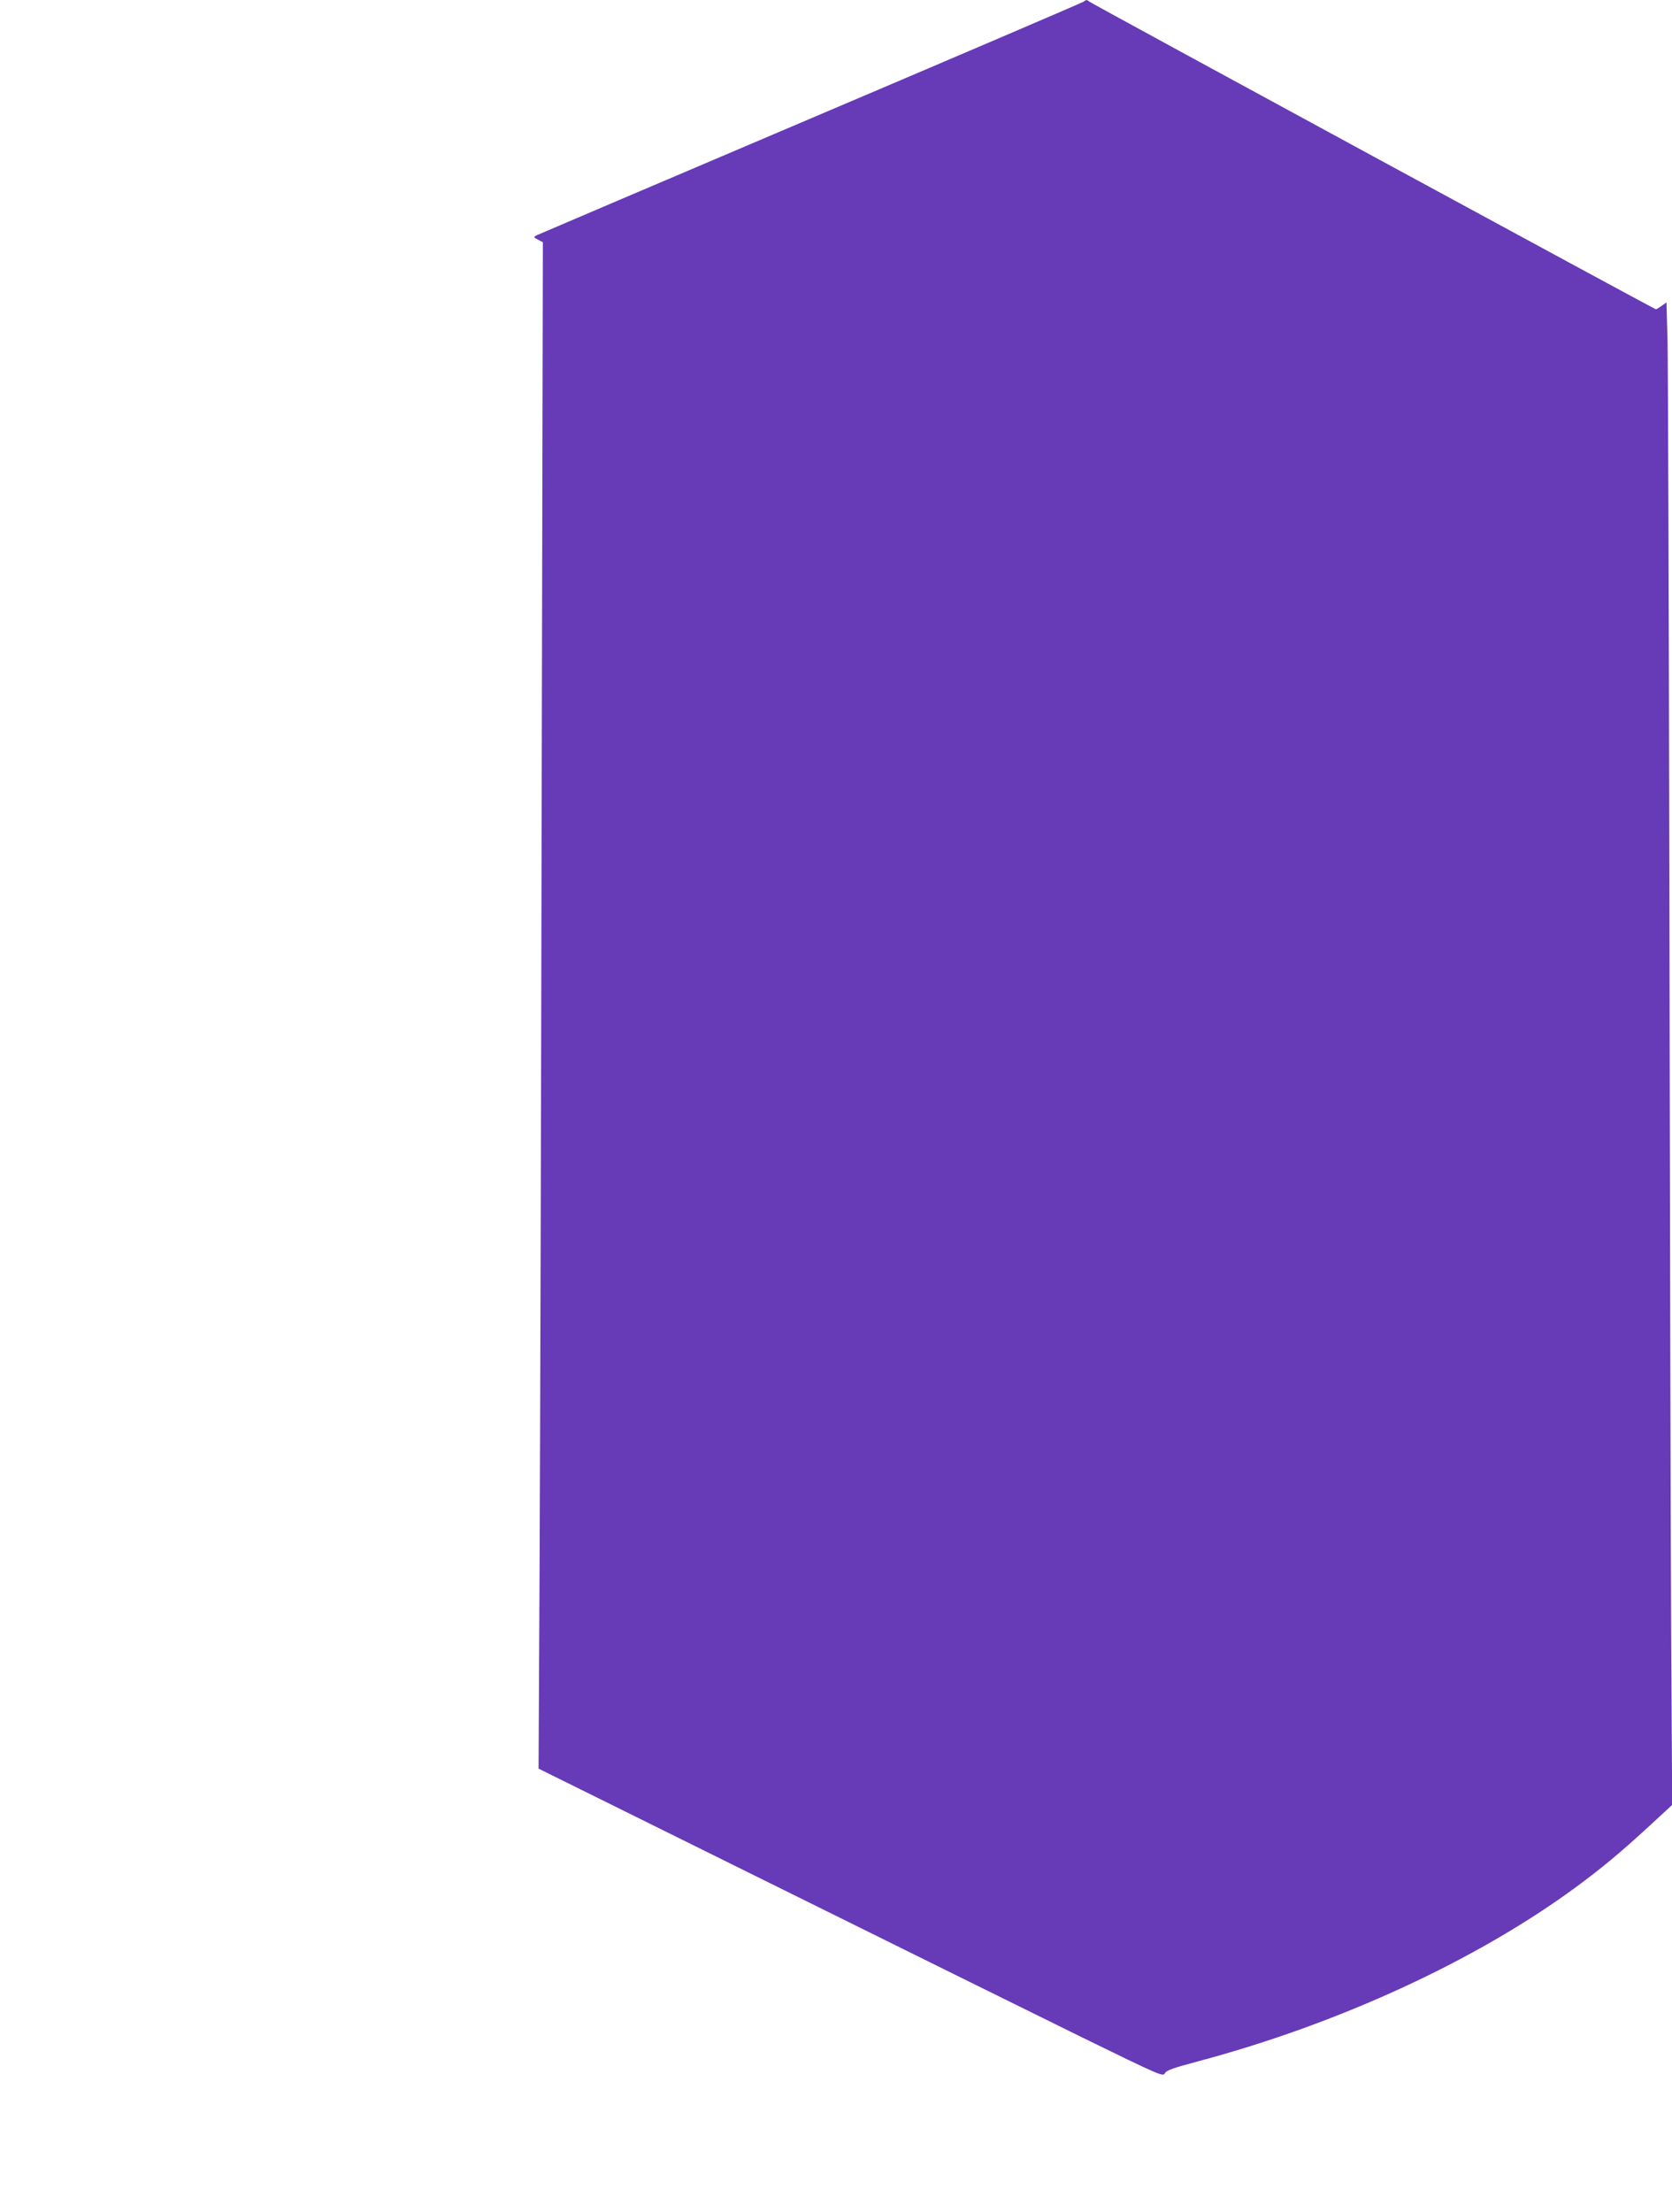 <?xml version="1.0" standalone="no"?>
<!DOCTYPE svg PUBLIC "-//W3C//DTD SVG 20010904//EN"
 "http://www.w3.org/TR/2001/REC-SVG-20010904/DTD/svg10.dtd">
<svg version="1.0" xmlns="http://www.w3.org/2000/svg"
 width="968pt" height="1280pt" viewBox="0 0 968 1280"
 preserveAspectRatio="xMidYMid meet">
<g transform="translate(0,1280) scale(0.1,-0.1)"
fill="#673ab7" stroke="none">
<path d="M6275 12791 c-6 -5 -716 -309 -1580 -676 -863 -367 -1579 -672 -1589
-677 -18 -10 -18 -11 9 -25 l28 -15 -7 -3226 c-3 -1775 -9 -3762 -12 -4417
l-6 -1190 1338 -662 c737 -365 1550 -766 1808 -893 452 -221 470 -229 480
-208 9 17 46 30 192 69 817 218 1613 585 2189 1009 149 110 254 197 413 343
l143 132 -6 1025 c-3 564 -7 2425 -10 4135 -3 1711 -8 3206 -11 3322 l-6 213
-28 -20 c-16 -11 -30 -20 -33 -20 -8 0 -3271 1771 -3281 1781 -12 11 -19 11
-31 0z"/>
</g>
</svg>
